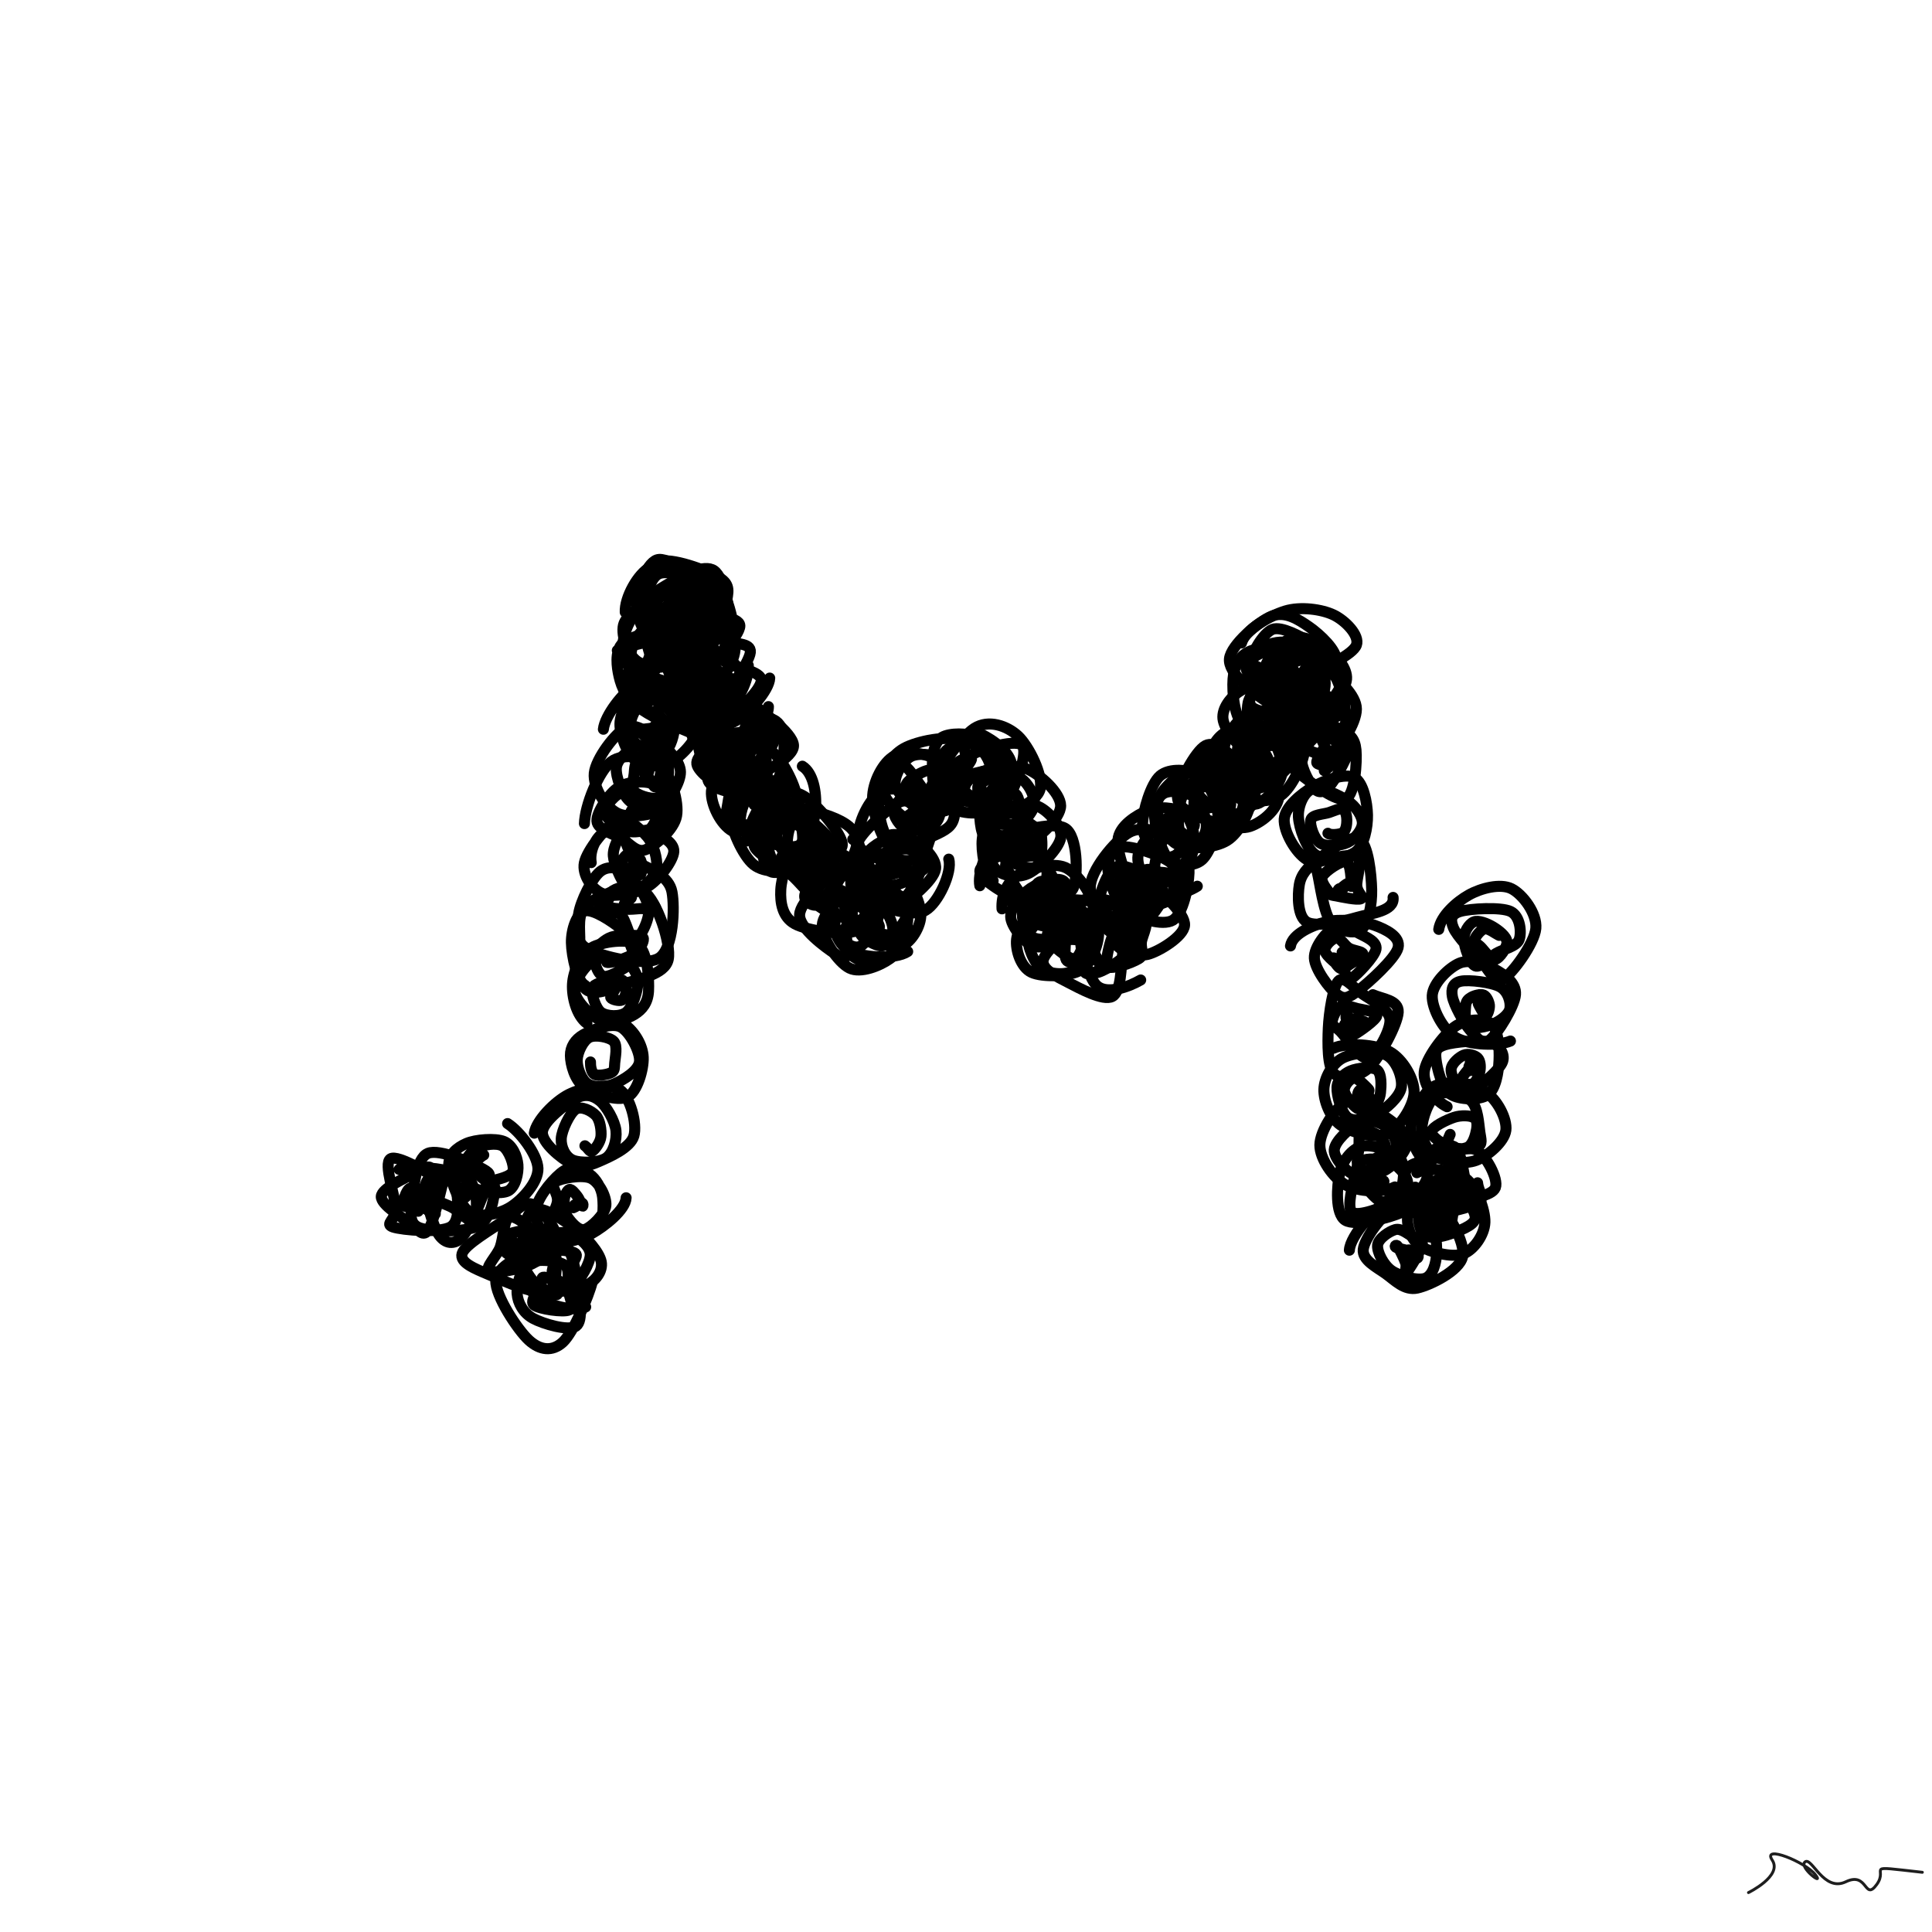 <svg xmlns="http://www.w3.org/2000/svg" viewBox="0 0 1000 1000" height="100%" width="100%"><rect x="0" y="0" width="1000" height="1000" fill="#808080" stroke="none"/><title>Scribbles #6</title><desc>art by Nolan</desc><svg xmlns="http://www.w3.org/2000/svg" viewBox="15000 15000 70000 70000" height="100%" width="100%" ><rect x="15000" y="15000" width="70000" height="70000" fill="white"></rect><g fill="none" stroke-width="400" stroke-linecap="round" ><path d="M29462 57370C29902 57264, 30797 57302, 31142 57414C31487 57526, 31501 57701, 31533 58040C31565 58380, 31715 59214, 31333 59450C30951 59687, 29573 59569, 29241 59458C28909 59346, 29356 59192, 29341 58781C29326 58369, 28881 57158, 29149 56986C29417 56815, 30637 57583, 30947 57751C31257 57919, 31085 57684, 31009 57993C30933 58301, 30683 59378, 30492 59600C30300 59823, 30140 59535, 29860 59327C29581 59118, 28797 58651, 28815 58351C28832 58052, 29664 57697, 29965 57528C30266 57359, 30560 57196, 30621 57337C30682 57478, 30304 58101, 30329 58374C30355 58648, 30793 58925, 30774 58979C30755 59034, 30404 58752, 30214 58702C30024 58651, 29694 58785, 29636 58676C29578 58567, 29705 58114, 29865 58047C30024 57979, 30517 58206, 30593 58270C30670 58333, 30359 58405, 30323 58430C30287 58454, 30406 58340, 30377 58418C30348 58496, 30137 58914, 30147 58900C30157 58885, 30365 58346, 30437 58330C30509 58314, 30658 58680, 30581 58805" stroke="hsl(356, 100%, 50%)" ></path><path d="M32933 58031C32898 58428, 32790 59172, 32333 59414C31876 59656, 30589 59638, 30191 59481C29792 59324, 29889 58920, 29941 58471C29992 58023, 30073 56976, 30499 56790C30925 56604, 32145 57156, 32497 57355C32849 57554, 32735 57572, 32609 57983C32483 58395, 32025 59529, 31742 59824C31458 60118, 31131 60064, 30910 59750C30689 59437, 30356 58347, 30415 57942C30474 57537, 31048 57438, 31265 57319C31483 57200, 31560 57069, 31721 57227C31882 57385, 32162 57936, 32229 58265C32296 58594, 32260 59120, 32124 59203C31988 59286, 31645 58905, 31414 58766C31183 58626, 30828 58567, 30736 58366C30644 58166, 30680 57687, 30865 57564C31049 57441, 31684 57518, 31843 57627C32003 57736, 31825 58092, 31823 58220C31820 58348, 31948 58353, 31827 58395" stroke="hsl(361, 100%, 50%)" ></path><path d="M33391 55709C33834 55991, 34473 56826, 34491 57331C34509 57835, 33915 58473, 33499 58734C33083 58996, 32370 59148, 31997 58899C31624 58651, 31276 57654, 31259 57243C31241 56831, 31558 56579, 31892 56432C32225 56284, 32948 56230, 33260 56358C33572 56486, 33739 56903, 33765 57201C33791 57500, 33681 58006, 33415 58147C33150 58287, 32444 58182, 32171 58045C31898 57908, 31762 57565, 31779 57324C31796 57084, 32035 56737, 32274 56604C32513 56471, 32995 56389, 33214 56526C33433 56663, 33644 57218, 33586 57426C33528 57634, 33038 57724, 32865 57776C32691 57828, 32659 57822, 32543 57739C32428 57656, 32175 57428, 32173 57280C32170 57131, 32406 56907, 32527 56848" stroke="hsl(366, 100%, 50%)" ></path><path d="M35099 59814C35108 60292, 35295 61536, 34897 61764C34499 61992, 33235 61403, 32709 61180C32183 60956, 31650 60748, 31742 60422C31833 60096, 32840 59522, 33260 59223C33681 58924, 33947 58521, 34265 58627C34582 58733, 35164 59498, 35165 59859C35166 60220, 34677 60594, 34271 60793C33865 60992, 32920 61153, 32729 61052C32538 60950, 33010 60505, 33124 60184C33238 59864, 33254 59259, 33414 59127C33574 58996, 33928 59270, 34086 59398C34244 59526, 34330 59671, 34365 59894C34399 60118, 34467 60656, 34293 60737C34120 60817, 33434 60495, 33323 60377C33212 60260, 33631 60134, 33627 60033C33623 59931, 33195 59843, 33297 59768C33398 59693, 34081 59522, 34237 59585C34393 59648, 34324 60009, 34231 60147C34137 60285, 33812 60383, 33675 60411C33537 60438, 33413 60373, 33405 60312C33396 60251, 33614 60143, 33623 60044" stroke="hsl(371, 100%, 50%)" ></path><path d="M36459 61443C36333 61969, 35775 63277, 35392 63630C35008 63982, 34565 63927, 34160 63556C33756 63185, 32939 61945, 32965 61401C32991 60858, 33898 60511, 34315 60295C34733 60079, 35202 59890, 35471 60104C35740 60317, 35862 61084, 35929 61574C35996 62065, 36143 62847, 35874 63045C35605 63244, 34670 62963, 34314 62768C33958 62573, 33761 62210, 33736 61876C33711 61542, 33880 60939, 34165 60764C34449 60589, 35209 60674, 35443 60827C35678 60979, 35542 61407, 35573 61680C35603 61952, 35831 62360, 35627 62461C35423 62561, 34520 62429, 34347 62283C34173 62136, 34531 61748, 34587 61580C34643 61412, 34599 61297, 34681 61276C34762 61255, 34987 61354, 35075 61453C35162 61553, 35222 61805, 35205 61874C35188 61943, 35081 61907, 34973 61866C34865 61824, 34613 61638, 34559 61626" stroke="hsl(376, 100%, 50%)" ></path><path d="M36220 62353C35807 62554, 34807 62284, 34425 61957C34042 61630, 33941 60913, 33925 60391C33910 59869, 34012 58973, 34331 58827C34650 58682, 35430 59204, 35839 59519C36248 59834, 36720 60373, 36784 60717C36848 61060, 36580 61415, 36224 61578C35868 61742, 35038 61899, 34646 61699C34254 61498, 33807 60708, 33875 60377C33943 60045, 34727 59809, 35053 59710C35380 59611, 35610 59658, 35833 59784C36055 59910, 36391 60175, 36387 60465C36383 60755, 36030 61396, 35807 61526C35583 61656, 35166 61384, 35047 61243C34928 61102, 35093 60833, 35091 60679C35089 60526, 34956 60383, 35035 60323C35114 60264, 35423 60299, 35565 60325C35706 60350, 35874 60385, 35883 60476C35892 60567, 35723 60836, 35619 60870" stroke="hsl(381, 100%, 50%)" ></path><path d="M37685 58398C37670 58829, 36905 59434, 36441 59692C35977 59951, 35232 60112, 34899 59951C34566 59789, 34355 59146, 34444 58724C34533 58302, 35115 57618, 35434 57420C35753 57223, 36123 57380, 36356 57541C36589 57701, 36800 58045, 36835 58384C36869 58723, 36879 59362, 36563 59573C36248 59783, 35170 59821, 34943 59646C34715 59471, 35168 58826, 35197 58522C35226 58219, 34915 57963, 35117 57824C35318 57686, 36101 57548, 36407 57692C36713 57835, 36986 58378, 36951 58686C36915 58995, 36424 59472, 36195 59543C35965 59614, 35700 59288, 35575 59111C35449 58935, 35434 58652, 35443 58483C35452 58314, 35550 58122, 35629 58097C35707 58073, 35836 58239, 35914 58339C35993 58438, 36074 58653, 36102 58695C36130 58737, 36137 58580, 36083 58590C36029 58601, 35821 58748, 35777 58759C35734 58769, 35819 58664, 35824 58653C35829 58642, 35784 58705, 35805 58695" stroke="hsl(386, 100%, 50%)" ></path><path d="M34359 56056C34426 55606, 35090 54918, 35604 54655C36118 54392, 37050 54228, 37444 54478C37838 54728, 38091 55722, 37966 56157C37841 56592, 37077 56921, 36695 57087C36313 57252, 36014 57329, 35673 57150C35333 56970, 34622 56402, 34653 56011C34683 55619, 35511 54988, 35857 54800C36203 54612, 36483 54688, 36727 54882C36970 55075, 37278 55616, 37317 55961C37356 56307, 37221 56778, 36961 56956C36700 57135, 36026 57150, 35755 57033C35484 56917, 35318 56562, 35335 56255C35351 55949, 35644 55334, 35853 55194C36062 55054, 36435 55251, 36589 55415C36742 55578, 36796 55960, 36774 56175C36753 56390, 36559 56648, 36462 56705C36365 56761, 36322 56604, 36193 56514" stroke="hsl(391, 100%, 50%)" ></path><path d="M36104 51798C36506 51559, 37259 51866, 37626 52118C37993 52370, 38287 52870, 38305 53307C38323 53745, 38090 54563, 37733 54743C37376 54922, 36507 54633, 36163 54383C35818 54134, 35671 53562, 35667 53246C35663 52930, 35835 52662, 36137 52488C36438 52315, 37138 52043, 37477 52205C37816 52367, 38206 53117, 38171 53460C38135 53804, 37577 54132, 37265 54267C36952 54401, 36520 54411, 36295 54268C36069 54124, 35904 53687, 35913 53407C35922 53127, 36128 52701, 36349 52588C36569 52475, 37081 52574, 37234 52729C37388 52884, 37285 53330, 37272 53518C37258 53707, 37274 53792, 37153 53860C37032 53929, 36674 53993, 36547 53929C36421 53865, 36389 53619, 36394 53477" stroke="hsl(396, 100%, 50%)" ></path><path d="M36265 52079C35883 51794, 35717 51112, 35743 50656C35770 50200, 36025 49579, 36423 49344C36820 49109, 37781 48984, 38127 49246C38473 49507, 38520 50495, 38497 50913C38473 51331, 38273 51580, 37987 51756C37701 51932, 37141 52110, 36781 51971C36420 51833, 35871 51285, 35825 50923C35779 50561, 36197 49975, 36505 49798C36813 49622, 37406 49729, 37673 49863C37940 49997, 38105 50301, 38109 50603C38112 50905, 37916 51494, 37694 51674C37473 51854, 36987 51827, 36782 51683C36577 51540, 36417 51004, 36463 50813C36509 50622, 36876 50585, 37057 50535C37239 50486, 37449 50456, 37554 50516C37659 50575, 37689 50771, 37685 50891C37682 51011, 37624 51195, 37531 51237C37439 51280, 37172 51218, 37132 51149C37091 51079, 37285 50889, 37289 50822C37292 50755, 37157 50771, 37154 50745C37151 50719, 37227 50633, 37270 50665" stroke="hsl(401, 100%, 50%)" ></path><path d="M36203 50705C35767 50441, 35995 49637, 36007 49148C36020 48659, 35892 48081, 36277 47770C36662 47460, 37828 46956, 38317 47288C38806 47620, 39329 49201, 39211 49762C39092 50323, 38101 50470, 37605 50652C37109 50833, 36552 51102, 36235 50853C35918 50604, 35711 49633, 35703 49159C35695 48684, 35894 48095, 36189 48007C36484 47919, 37187 48396, 37474 48631C37762 48867, 37825 49224, 37912 49420C37998 49617, 38164 49649, 37993 49809C37822 49968, 37131 50416, 36887 50377C36644 50339, 36504 49810, 36534 49579C36564 49347, 36836 49103, 37065 48988C37295 48873, 37704 48883, 37911 48888C38119 48893, 38302 48907, 38312 49019C38321 49130, 38190 49416, 37969 49558C37747 49699, 37129 49916, 36984 49867" stroke="hsl(406, 100%, 50%)" ></path><path d="M38257 46327C38617 46522, 39241 46753, 39347 47316C39453 47879, 39401 49360, 38891 49704C38380 50048, 36772 49647, 36285 49381C35797 49115, 35890 48575, 35965 48110C36039 47645, 36441 46833, 36733 46589C37025 46346, 37423 46426, 37719 46650C38014 46873, 38459 47525, 38504 47930C38550 48335, 38164 49046, 37992 49079C37820 49112, 37694 48297, 37473 48128C37252 47960, 36711 48211, 36667 48067C36624 47924, 36984 47414, 37214 47269C37444 47124, 37791 47096, 38045 47198C38300 47299, 38717 47756, 38741 47877C38766 47998, 38374 47911, 38192 47921C38010 47932, 37845 47958, 37649 47941C37452 47924, 37075 47923, 37014 47817C36952 47711, 37137 47359, 37280 47304C37423 47249, 37816 47413, 37873 47487C37930 47561, 37645 47668, 37622 47748" stroke="hsl(411, 100%, 50%)" ></path><path d="M36421 46254C36352 45874, 36561 45330, 36915 45146C37269 44961, 38128 45029, 38545 45147C38961 45264, 39429 45519, 39413 45851C39397 46183, 38878 46883, 38449 47137C38019 47392, 37214 47524, 36834 47378C36455 47233, 36085 46701, 36172 46262C36258 45824, 36974 44904, 37353 44746C37732 44588, 38207 45035, 38447 45314C38687 45593, 38823 46118, 38794 46421C38765 46723, 38462 47019, 38275 47129C38088 47239, 37847 47265, 37671 47079C37496 46893, 37245 46315, 37222 46011C37198 45706, 37433 45287, 37529 45251C37624 45215, 37680 45642, 37794 45793C37907 45945, 38142 46011, 38210 46160C38278 46309, 38271 46629, 38203 46689C38135 46748, 37917 46584, 37802 46517C37688 46450, 37523 46379, 37517 46286C37510 46194, 37666 45939, 37763 45963C37861 45987, 38064 46412, 38101 46430C38138 46449, 37971 46077, 37984 46074C37997 46072, 38231 46400, 38179 46417" stroke="hsl(416, 100%, 50%)" ></path><path d="M36175 44840C36191 44207, 36684 42946, 37143 42600C37602 42253, 38533 42433, 38929 42760C39324 43087, 39602 44056, 39514 44560C39427 45064, 38732 45644, 38402 45782C38072 45921, 37829 45564, 37533 45391C37237 45219, 36646 45060, 36627 44747C36609 44435, 37069 43733, 37424 43516C37779 43299, 38459 43271, 38755 43445C39052 43618, 39185 44307, 39201 44557C39217 44808, 39092 44854, 38852 44948C38611 45041, 38080 45201, 37759 45117C37437 45034, 36952 44686, 36924 44447C36896 44209, 37322 43741, 37590 43688C37858 43635, 38326 43999, 38533 44130C38740 44262, 38847 44314, 38832 44478C38818 44642, 38628 45047, 38447 45114C38265 45180, 37871 44925, 37743 44877C37616 44829, 37636 44936, 37681 44825C37726 44713, 37884 44269, 38014 44209C38143 44149, 38436 44433, 38459 44464C38483 44495, 38208 44325, 38154 44394" stroke="hsl(421, 100%, 50%)" ></path><path d="M39209 44234C38762 44513, 37841 44678, 37394 44475C36948 44271, 36479 43533, 36532 43012C36585 42492, 37309 41526, 37713 41349C38117 41172, 38634 41680, 38957 41951C39281 42221, 39649 42606, 39654 42971C39659 43335, 39289 43961, 38985 44139C38682 44317, 38107 44260, 37831 44039C37556 43817, 37297 43142, 37332 42811C37366 42479, 37802 42159, 38039 42051C38276 41942, 38557 42025, 38754 42160C38951 42295, 39193 42575, 39220 42860C39247 43145, 39114 43732, 38913 43872C38712 44012, 38168 43839, 38012 43700C37856 43561, 37958 43225, 37977 43036C37995 42848, 37993 42634, 38123 42567C38254 42500, 38624 42574, 38761 42634C38898 42694, 38947 42778, 38944 42924C38940 43071, 38833 43511, 38739 43513C38646 43515, 38447 43014, 38384 42937C38321 42860, 38353 43032, 38362 43051C38372 43071, 38419 43073, 38443 43053C38468 43034, 38519 42955, 38508 42933C38496 42912, 38403 42957, 38374 42926" stroke="hsl(426, 100%, 50%)" ></path><path d="M36862 41422C36915 40930, 37572 40080, 37993 39845C38414 39611, 39006 39758, 39387 40014C39769 40270, 40304 40943, 40284 41380C40264 41817, 39644 42442, 39265 42635C38887 42827, 38312 42771, 38011 42535C37711 42299, 37452 41624, 37462 41220C37471 40817, 37782 40280, 38069 40114C38356 39948, 38954 40031, 39184 40224C39414 40416, 39465 40935, 39450 41269C39435 41604, 39302 42100, 39093 42231C38883 42363, 38407 42190, 38192 42059C37978 41928, 37813 41684, 37807 41446C37800 41208, 37964 40683, 38153 40630C38342 40577, 38788 41013, 38941 41130C39095 41247, 39077 41216, 39074 41334C39070 41452, 39029 41776, 38919 41836C38809 41896, 38535 41755, 38414 41693C38293 41630, 38158 41514, 38192 41461C38227 41408, 38524 41411, 38623 41376C38723 41342, 38774 41263, 38788 41256C38801 41250, 38708 41295, 38704 41336C38700 41376, 38779 41463, 38761 41501C38743 41538, 38546 41579, 38597 41560C38648 41541, 39037 41359, 39066 41386" stroke="hsl(431, 100%, 50%)" ></path><path d="M37367 38567C37799 38382, 39343 37986, 39864 38248C40385 38509, 40482 39611, 40495 40135C40508 40660, 40350 41324, 39941 41394C39532 41465, 38465 40897, 38042 40559C37618 40221, 37470 39749, 37399 39366C37327 38984, 37309 38477, 37614 38263C37919 38049, 38745 37764, 39230 38083C39715 38403, 40524 39770, 40523 40178C40522 40587, 39570 40440, 39222 40536C38875 40631, 38710 40919, 38437 40752C38164 40585, 37544 39774, 37583 39536C37622 39298, 38434 39433, 38671 39324C38908 39214, 38882 38766, 39004 38881C39125 38996, 39418 39814, 39399 40016C39381 40218, 39065 40011, 38894 40092C38723 40174, 38496 40508, 38372 40507C38249 40507, 38096 40332, 38153 40089" stroke="hsl(436, 100%, 50%)" ></path><path d="M39775 40383C39347 40600, 38789 40510, 38421 40183C38054 39856, 37595 38958, 37572 38422C37548 37887, 37983 37121, 38279 36970C38574 36818, 39030 37245, 39344 37512C39657 37779, 40092 38191, 40160 38571C40228 38952, 40021 39618, 39753 39793C39485 39968, 38867 39804, 38552 39621C38238 39439, 37873 39021, 37867 38698C37860 38375, 38216 37773, 38513 37682C38811 37590, 39414 38015, 39651 38149C39888 38283, 39946 38232, 39934 38486C39922 38740, 39823 39514, 39579 39671C39336 39828, 38653 39563, 38474 39428C38294 39293, 38443 39046, 38502 38863C38562 38680, 38684 38441, 38833 38332C38983 38223, 39284 38161, 39398 38212C39511 38263, 39502 38481, 39514 38638C39526 38794, 39548 39110, 39471 39149C39395 39189, 39106 38969, 39057 38875C39008 38782, 39181 38590, 39176 38588C39171 38587, 39017 38877, 39028 38869C39039 38860, 39261 38549, 39241 38538C39220 38527, 38974 38820, 38908 38803" stroke="hsl(441, 100%, 50%)" ></path><path d="M41102 37497C41078 37914, 40647 38649, 40159 38902C39671 39154, 38602 39221, 38174 39011C37746 38802, 37497 38031, 37590 37646C37683 37261, 38326 36888, 38733 36702C39140 36517, 39722 36352, 40032 36531C40343 36709, 40628 37417, 40597 37772C40565 38128, 40146 38436, 39843 38662C39541 38888, 39028 39312, 38781 39129C38535 38945, 38317 37909, 38364 37560C38410 37212, 38861 37164, 39059 37037C39258 36909, 39375 36643, 39554 36793C39733 36944, 40098 37633, 40132 37937C40167 38242, 39923 38597, 39763 38619C39604 38640, 39331 38217, 39178 38066C39025 37915, 38832 37816, 38844 37712C38856 37608, 39144 37462, 39251 37444C39358 37426, 39394 37567, 39487 37603C39579 37640, 39836 37592, 39806 37663C39776 37734, 39372 38024, 39308 38030C39244 38036, 39466 37724, 39421 37699C39375 37673, 39079 37880, 39038 37878C38997 37876, 39088 37731, 39174 37686C39259 37642, 39597 37625, 39550 37610C39502 37595, 38953 37619, 38890 37596" stroke="hsl(446, 100%, 50%)" ></path><path d="M37654 37181C37626 36667, 38102 35785, 38570 35543C39038 35300, 39997 35463, 40463 35725C40928 35987, 41377 36643, 41362 37112C41348 37581, 40808 38342, 40377 38540C39945 38739, 39118 38517, 38773 38304C38429 38090, 38299 37675, 38311 37259C38323 36842, 38514 35987, 38844 35804C39173 35620, 40049 35938, 40289 36159C40529 36380, 40347 36801, 40284 37128C40221 37456, 40103 37965, 39912 38122C39722 38280, 39336 38232, 39143 38074C38951 37917, 38769 37456, 38758 37175C38746 36894, 38878 36463, 39074 36388C39270 36313, 39749 36574, 39931 36727C40113 36879, 40158 37137, 40167 37305C40176 37474, 40141 37653, 39986 37738C39831 37824, 39394 37913, 39238 37818C39082 37723, 39021 37277, 39051 37168C39080 37058, 39325 37179, 39418 37160C39510 37141, 39527 37057, 39604 37055C39681 37054, 39869 37107, 39880 37152C39891 37197, 39733 37290, 39670 37325" stroke="hsl(451, 100%, 50%)" ></path><path d="M40693 38521C40300 38768, 39432 38604, 38992 38349C38553 38094, 38088 37504, 38057 36993C38025 36482, 38398 35419, 38803 35284C39209 35149, 40138 35935, 40491 36184C40845 36434, 40911 36466, 40924 36781C40937 37096, 40896 37900, 40569 38076C40243 38251, 39318 37994, 38964 37832C38609 37671, 38408 37342, 38442 37108C38477 36874, 38874 36613, 39173 36430C39473 36247, 40008 35968, 40238 36010C40468 36052, 40533 36386, 40554 36682C40575 36979, 40571 37579, 40361 37790C40152 38002, 39463 38101, 39297 37949C39131 37798, 39337 37086, 39366 36883C39394 36680, 39332 36811, 39468 36730C39604 36650, 40076 36338, 40181 36399C40285 36461, 40139 36927, 40098 37098C40057 37269, 39957 37457, 39934 37426C39911 37396, 40007 37019, 39960 36917C39912 36815, 39680 36811, 39650 36817C39620 36822, 39748 36942, 39782 36951C39815 36961, 39877 36891, 39851 36874C39826 36856, 39662 36852, 39628 36847" stroke="hsl(456, 100%, 50%)" ></path><path d="M38437 37190C38389 36691, 38394 35577, 38833 35367C39272 35158, 40659 35683, 41071 35935C41483 36186, 41382 36474, 41304 36878C41225 37282, 40968 38186, 40599 38359C40231 38532, 39440 38108, 39094 37916C38748 37723, 38496 37494, 38522 37205C38549 36915, 38871 36438, 39253 36181C39636 35923, 40563 35553, 40818 35661C41073 35769, 40847 36475, 40784 36829C40721 37184, 40659 37568, 40441 37787C40223 38007, 39659 38264, 39477 38146C39294 38028, 39367 37341, 39346 37080C39324 36819, 39187 36647, 39348 36581C39509 36515, 40172 36564, 40311 36683C40449 36802, 40219 37203, 40178 37295C40137 37387, 40103 37259, 40064 37237C40024 37214, 40029 37214, 39940 37160C39851 37106, 39535 36980, 39530 36913" stroke="hsl(461, 100%, 50%)" ></path><path d="M39601 39325C39163 39086, 38187 37858, 38134 37324C38080 36789, 38823 36395, 39279 36120C39736 35846, 40512 35422, 40874 35677C41236 35932, 41459 37103, 41452 37651C41446 38199, 41126 38833, 40833 38965C40541 39097, 40059 38735, 39698 38445C39336 38155, 38685 37617, 38664 37225C38643 36833, 39248 36123, 39571 36091C39895 36059, 40306 36794, 40607 37033C40908 37272, 41397 37267, 41376 37526C41354 37785, 40726 38464, 40478 38586C40230 38707, 40119 38395, 39891 38255C39662 38114, 39124 37980, 39108 37741C39092 37501, 39533 36983, 39794 36816C40054 36650, 40509 36650, 40670 36740C40831 36831, 40790 37180, 40760 37359C40730 37538, 40608 37734, 40492 37813C40375 37893, 40170 37923, 40061 37836" stroke="hsl(466, 100%, 50%)" ></path><path d="M39709 36802C40191 36592, 40783 36068, 41104 36359C41424 36650, 41689 37969, 41632 38546C41576 39123, 41023 39800, 40763 39820C40504 39840, 40431 39017, 40078 38667C39725 38317, 38682 38005, 38644 37720C38606 37436, 39544 37043, 39851 36960C40158 36876, 40161 37100, 40487 37219C40813 37337, 41794 37328, 41806 37671C41818 38015, 40814 39101, 40558 39281C40302 39461, 40516 38924, 40271 38750C40025 38576, 39195 38502, 39088 38236C38980 37970, 39305 37312, 39624 37152C39942 36992, 40814 37175, 41000 37276C41186 37376, 40770 37580, 40740 37755C40710 37929, 40880 38240, 40822 38322C40763 38404, 40575 38334, 40391 38245C40207 38155, 39761 37858, 39718 37785" stroke="hsl(471, 100%, 50%)" ></path><path d="M42112 39108C42139 39656, 41736 40434, 41393 40595C41051 40757, 40469 40394, 40058 40075C39646 39756, 38920 39089, 38924 38682C38928 38276, 39699 37716, 40081 37635C40463 37554, 40866 38028, 41217 38194C41568 38360, 42224 38259, 42186 38633C42148 39007, 41302 40226, 40988 40439C40674 40652, 40579 40140, 40301 39908C40022 39676, 39350 39364, 39318 39048C39285 38732, 39777 38199, 40104 38014C40431 37829, 41044 37804, 41280 37937C41516 38071, 41550 38551, 41520 38816C41490 39082, 41251 39480, 41102 39530C40952 39581, 40789 39251, 40621 39120C40454 38989, 40091 38808, 40098 38747C40106 38686, 40522 38766, 40666 38755C40810 38745, 40940 38650, 40964 38683C40988 38716, 40808 38850, 40812 38954C40817 39057, 41005 39311, 40992 39301C40979 39292, 40809 38917, 40734 38895" stroke="hsl(476, 100%, 50%)" ></path><path d="M42888 39568C42876 40000, 42125 40848, 41654 41120C41183 41391, 40504 41352, 40061 41198C39618 41045, 38938 40682, 38997 40198C39056 39715, 40037 38502, 40416 38299C40794 38096, 40907 38752, 41268 38979C41629 39206, 42601 39301, 42581 39661C42560 40021, 41605 40943, 41148 41139C40690 41334, 39998 41091, 39834 40834C39669 40577, 40065 39915, 40160 39595C40254 39276, 40205 39040, 40400 38916C40595 38791, 41073 38727, 41332 38850C41590 38973, 41977 39393, 41951 39652C41926 39911, 41371 40263, 41178 40405C40986 40546, 40927 40583, 40796 40500C40665 40417, 40470 40106, 40394 39908C40318 39710, 40163 39368, 40342 39313C40522 39257, 41260 39511, 41472 39574" stroke="hsl(481, 100%, 50%)" ></path><path d="M42841 40602C42848 41182, 41826 42142, 41427 42333C41028 42524, 40876 42009, 40446 41746C40016 41483, 38779 41165, 38848 40754C38917 40344, 40481 39402, 40861 39284C41240 39167, 40969 39850, 41128 40050C41287 40250, 41653 40251, 41814 40484C41974 40717, 42329 41287, 42090 41447C41851 41608, 40676 41648, 40380 41447C40084 41246, 40236 40536, 40312 40242C40387 39948, 40682 39766, 40831 39685C40981 39605, 41017 39565, 41208 39758C41399 39951, 41873 40528, 41976 40843C42079 41158, 42025 41619, 41824 41650C41623 41681, 40951 41177, 40772 41028C40594 40879, 40740 40874, 40752 40756C40764 40637, 40785 40347, 40844 40317C40903 40287, 40940 40538, 41104 40576C41267 40614, 41844 40523, 41826 40543C41809 40563, 41156 40651, 41000 40697C40843 40743, 40910 40835, 40886 40820C40861 40805, 40768 40551, 40851 40606C40935 40660, 41362 41118, 41387 41146C41412 41174, 41080 40900, 41002 40773" stroke="hsl(486, 100%, 50%)" ></path><path d="M40676 40185C41071 39953, 41717 40243, 42128 40465C42539 40688, 43161 41069, 43141 41520C43120 41971, 42424 42957, 42008 43171C41592 43386, 40933 43068, 40644 42807C40354 42546, 40275 42009, 40270 41605C40264 41200, 40315 40560, 40610 40378C40905 40196, 41683 40316, 42042 40513C42400 40710, 42795 41236, 42761 41561C42727 41887, 42131 42288, 41838 42464C41546 42640, 41220 42735, 41006 42619C40792 42503, 40563 42052, 40554 41767C40545 41483, 40714 41044, 40952 40912C41190 40780, 41828 40834, 41982 40973C42135 41112, 41932 41550, 41874 41746C41816 41943, 41728 42095, 41634 42152C41539 42209, 41415 42163, 41306 42086C41197 42010, 41003 41796, 40980 41693C40956 41591, 41082 41483, 41166 41470" stroke="hsl(491, 100%, 50%)" ></path><path d="M40121 41918C40117 41454, 39779 41358, 40088 41125C40397 40892, 41363 40374, 41974 40520C42584 40666, 43722 41554, 43750 42003C43777 42452, 42603 43040, 42140 43215C41677 43389, 41271 43242, 40972 43049C40672 42857, 40417 42414, 40341 42059C40266 41705, 40211 41067, 40518 40920C40826 40773, 41842 40926, 42186 41175C42530 41424, 42651 42141, 42584 42415C42517 42689, 41961 42691, 41782 42819C41604 42946, 41700 43259, 41512 43180C41324 43101, 40762 42570, 40654 42344C40546 42118, 40625 41945, 40864 41824C41102 41703, 41887 41541, 42086 41618C42286 41696, 42133 42072, 42060 42291C41986 42511, 41820 42863, 41646 42934C41471 43006, 41078 42752, 41011 42720C40945 42688, 41188 42828, 41247 42740C41305 42653, 41273 42350, 41362 42194C41450 42038, 41655 41811, 41775 41805C41896 41799, 42086 42099, 42083 42160C42080 42221, 41835 42063, 41758 42171C41682 42279, 41563 42775, 41625 42810C41687 42845, 42077 42417, 42130 42380" stroke="hsl(496, 100%, 50%)" ></path><path d="M40454 41156C41039 40797, 42544 40847, 43030 41080C43516 41313, 43416 42089, 43370 42552C43324 43015, 43085 43676, 42752 43859C42418 44041, 41789 43844, 41371 43648C40954 43452, 40291 42974, 40248 42682C40206 42390, 40738 42024, 41116 41898C41494 41772, 42240 41810, 42514 41925C42788 42041, 42741 42288, 42762 42589C42784 42890, 42880 43549, 42642 43730C42404 43910, 41667 43769, 41334 43673C41001 43577, 40605 43448, 40644 43153C40682 42859, 41317 42090, 41566 41908C41816 41726, 42055 41886, 42140 42062C42224 42238, 42134 42777, 42076 42964C42017 43151, 41833 43057, 41791 43183C41750 43310, 41927 43767, 41827 43723C41727 43679, 41220 43188, 41192 42917C41163 42646, 41502 42129, 41655 42095C41809 42060, 42074 42635, 42113 42710C42152 42785, 41915 42468, 41888 42547" stroke="hsl(501, 100%, 50%)" ></path><path d="M41545 45118C41115 44892, 40743 44135, 40777 43666C40810 43197, 41372 42535, 41746 42303C42121 42072, 42666 41991, 43023 42277C43381 42562, 43872 43552, 43891 44017C43910 44483, 43540 44908, 43139 45071C42738 45234, 41783 45152, 41487 44995C41192 44838, 41305 44530, 41367 44130C41429 43731, 41617 42736, 41859 42598C42101 42460, 42563 43076, 42819 43304C43074 43532, 43392 43735, 43391 43968C43391 44200, 43080 44558, 42815 44701C42549 44843, 42017 44969, 41801 44824C41584 44679, 41424 43997, 41516 43830C41608 43664, 42177 43854, 42352 43824C42527 43794, 42462 43653, 42567 43651C42671 43648, 42943 43727, 42980 43808C43017 43889, 42891 44076, 42788 44137C42685 44197, 42440 44185, 42363 44174C42287 44162, 42310 44108, 42330 44067C42350 44025, 42448 43956, 42485 43923" stroke="hsl(506, 100%, 50%)" ></path><path d="M44071 42761C44462 43003, 44591 43702, 44548 44293C44506 44884, 44188 45967, 43816 46307C43444 46647, 42706 46635, 42314 46334C41922 46033, 41449 44981, 41462 44500C41475 44019, 42030 43625, 42392 43449C42754 43272, 43350 43198, 43634 43442C43918 43687, 44055 44544, 44094 44914C44132 45284, 44150 45583, 43866 45661C43582 45739, 42730 45537, 42390 45381C42049 45225, 41842 45008, 41826 44725C41809 44442, 42008 43799, 42291 43681C42575 43564, 43310 43847, 43527 44021C43744 44196, 43628 44555, 43592 44728C43555 44901, 43435 45006, 43305 45058C43176 45110, 42966 45107, 42813 45040C42660 44974, 42398 44752, 42388 44658C42379 44564, 42593 44517, 42755 44478C42917 44438, 43265 44419, 43360 44421C43455 44423, 43364 44448, 43325 44489C43286 44530, 43210 44595, 43126 44669C43043 44743, 42897 44877, 42825 44932C42754 44988, 42686 45093, 42699 45000" stroke="hsl(511, 100%, 50%)" ></path><path d="M42041 45473C42085 45030, 42440 44199, 42789 43929C43138 43658, 43683 43576, 44137 43853C44592 44129, 45496 45192, 45517 45586C45537 45981, 44692 46054, 44259 46219C43826 46385, 43197 46720, 42919 46579C42641 46438, 42617 45789, 42591 45374C42566 44959, 42538 44248, 42765 44088C42991 43927, 43667 44211, 43951 44411C44234 44611, 44433 44954, 44466 45286C44500 45619, 44385 46248, 44152 46406C43919 46563, 43287 46423, 43067 46233C42846 46042, 42793 45558, 42830 45264C42867 44970, 43099 44536, 43288 44467C43477 44398, 43831 44674, 43963 44850C44095 45026, 44085 45348, 44080 45523C44075 45697, 44048 45845, 43935 45899C43822 45953, 43531 45944, 43400 45847C43270 45751, 43143 45381, 43151 45321" stroke="hsl(516, 100%, 50%)" ></path><path d="M43062 44303C43509 44070, 44796 44441, 45292 44665C45787 44888, 46117 45173, 46034 45644C45951 46115, 45197 47319, 44794 47489C44391 47659, 44025 46963, 43616 46663C43207 46364, 42463 45954, 42340 45691C42216 45428, 42559 45258, 42876 45088C43192 44919, 43783 44466, 44241 44674C44700 44883, 45652 45995, 45627 46340C45602 46685, 44403 46735, 44092 46747C43780 46758, 43852 46563, 43755 46407C43659 46251, 43516 46067, 43513 45810C43510 45553, 43540 44918, 43738 44868C43937 44817, 44535 45313, 44705 45507C44875 45701, 44790 45893, 44760 46030C44730 46166, 44664 46291, 44525 46325C44386 46358, 44126 46277, 43926 46231C43726 46185, 43363 46113, 43325 46048C43287 45984, 43544 45910, 43699 45843C43853 45776, 44177 45591, 44252 45647C44327 45704, 44138 46126, 44146 46182" stroke="hsl(521, 100%, 50%)" ></path><path d="M45898 45411C46298 45663, 46635 46778, 46657 47329C46679 47881, 46506 48531, 46030 48723C45554 48914, 44260 48723, 43803 48476C43346 48229, 43264 47701, 43289 47240C43314 46780, 43555 45912, 43955 45714C44355 45516, 45349 45807, 45690 46054C46032 46300, 46017 46833, 46005 47193C45993 47554, 45857 48121, 45619 48216C45381 48312, 44821 47956, 44576 47766C44332 47575, 44170 47279, 44152 47073C44134 46868, 44248 46633, 44469 46533C44689 46434, 45237 46365, 45474 46476C45710 46588, 45920 47012, 45889 47204C45858 47397, 45523 47532, 45290 47630C45057 47729, 44677 47830, 44489 47794C44301 47758, 44116 47608, 44162 47415C44208 47223, 44591 46728, 44766 46640C44940 46552, 45151 46808, 45210 46888C45269 46969, 45120 47059, 45117 47123C45115 47187, 45265 47218, 45196 47270" stroke="hsl(526, 100%, 50%)" ></path><path d="M44946 46242C45312 45928, 45717 46038, 46019 46396C46321 46754, 46763 47882, 46755 48391C46747 48900, 46220 49255, 45971 49449C45721 49643, 45590 49774, 45256 49556C44923 49339, 43950 48634, 43971 48144C43992 47654, 44948 46807, 45385 46615C45822 46424, 46329 46805, 46592 46998C46856 47191, 47028 47400, 46968 47774C46908 48148, 46489 49041, 46235 49243C45980 49445, 45653 49167, 45440 48986C45226 48805, 44994 48439, 44955 48155C44916 47871, 45081 47400, 45206 47282C45331 47164, 45584 47265, 45705 47446C45825 47627, 45882 48216, 45928 48366C45974 48516, 46082 48273, 45981 48344C45881 48415, 45442 48837, 45326 48792C45210 48747, 45252 48270, 45283 48074" stroke="hsl(531, 100%, 50%)" ></path><path d="M47876 48564C47884 49011, 47591 49484, 47241 49736C46891 49988, 46185 50279, 45777 50076C45369 49873, 44762 48996, 44792 48517C44821 48038, 45543 47424, 45955 47202C46367 46980, 46941 46993, 47263 47184C47585 47375, 47915 47926, 47888 48347C47862 48769, 47435 49494, 47105 49712C46775 49930, 46148 49853, 45910 49656C45672 49458, 45639 48845, 45675 48528C45711 48212, 45918 47874, 46126 47755C46335 47637, 46722 47672, 46925 47819C47129 47966, 47336 48398, 47349 48639C47361 48880, 47177 49207, 47002 49263C46827 49320, 46446 49098, 46296 48978C46147 48859, 46090 48681, 46104 48547C46118 48413, 46285 48225, 46382 48174C46479 48124, 46606 48172, 46686 48242C46766 48312, 46875 48541, 46863 48593" stroke="hsl(536, 100%, 50%)" ></path><path d="M47887 49476C47429 49780, 46163 49706, 45702 49403C45240 49099, 45045 48209, 45115 47655C45186 47100, 45709 46260, 46123 46078C46537 45896, 47225 46222, 47598 46562C47972 46901, 48353 47662, 48365 48113C48377 48564, 48008 49152, 47670 49269C47332 49386, 46691 49094, 46335 48817C45980 48541, 45536 47890, 45536 47612C45536 47333, 46057 47200, 46335 47146C46614 47092, 46937 47176, 47209 47286C47480 47397, 47937 47552, 47962 47811C47987 48069, 47606 48714, 47356 48838C47107 48962, 46608 48735, 46464 48553C46320 48371, 46487 47940, 46492 47748C46498 47555, 46399 47454, 46496 47396C46593 47338, 46893 47334, 47073 47400C47254 47466, 47553 47614, 47579 47793" stroke="hsl(541, 100%, 50%)" ></path><path d="M49375 46128C49512 46601, 48994 47717, 48533 47983C48072 48248, 47060 47886, 46608 47720C46157 47554, 45822 47325, 45825 46987C45829 46649, 46285 45965, 46630 45691C46975 45416, 47518 45207, 47895 45339C48273 45472, 48963 46060, 48896 46485C48830 46910, 47933 47647, 47495 47888C47057 48129, 46439 48188, 46269 47929C46098 47670, 46439 46639, 46472 46334C46505 46030, 46224 46197, 46466 46103C46708 46008, 47610 45698, 47924 45768C48238 45838, 48405 46204, 48352 46521C48299 46838, 47851 47568, 47606 47668C47361 47769, 47011 47310, 46883 47126C46756 46943, 46813 46706, 46839 46567C46865 46427, 46928 46297, 47041 46292C47153 46288, 47375 46504, 47515 46539C47656 46575, 47990 46466, 47885 46505C47781 46544, 47050 46779, 46890 46775C46730 46770, 46858 46522, 46924 46477C46990 46433, 47290 46487, 47285 46507C47280 46526, 46881 46515, 46892 46595" stroke="hsl(546, 100%, 50%)" ></path><path d="M48718 46308C48292 46619, 47623 47198, 47185 47048C46747 46897, 46128 45969, 46090 45405C46052 44842, 46503 43897, 46955 43668C47408 43440, 48523 43725, 48806 44035C49090 44344, 48793 45081, 48655 45524C48517 45967, 48224 46589, 47979 46691C47733 46792, 47499 46324, 47182 46135C46865 45946, 46018 45898, 46076 45557C46135 45217, 47178 44291, 47534 44093C47890 43895, 48040 44130, 48212 44367C48384 44604, 48594 45217, 48566 45514C48538 45811, 48246 46064, 48043 46148C47841 46233, 47465 46146, 47349 46021C47234 45897, 47321 45520, 47351 45400C47380 45280, 47410 45396, 47525 45301C47641 45207, 48008 44809, 48045 44834C48083 44858, 47827 45339, 47750 45450C47673 45561, 47593 45529, 47584 45499C47575 45469, 47750 45307, 47695 45269C47640 45231, 47241 45219, 47252 45270C47263 45321, 47686 45556, 47763 45573C47839 45591, 47690 45357, 47709 45374C47729 45391, 47860 45779, 47880 45675C47899 45571, 47869 44833, 47826 44751" stroke="hsl(551, 100%, 50%)" ></path><path d="M47450 45946C47012 45601, 46621 44529, 46615 43935C46610 43342, 47000 42598, 47416 42383C47833 42168, 48753 42303, 49115 42647C49477 42991, 49609 44020, 49589 44446C49568 44872, 49367 45019, 48992 45203C48617 45388, 47694 45760, 47336 45551C46978 45343, 46796 44427, 46844 43954C46892 43481, 47350 42772, 47622 42715C47894 42659, 48238 43361, 48476 43616C48715 43872, 48998 44036, 49053 44250C49109 44465, 49008 44768, 48809 44903C48610 45038, 48098 45157, 47861 45061C47623 44966, 47345 44582, 47385 44329C47426 44076, 47935 43628, 48105 43542C48276 43456, 48303 43730, 48410 43812C48516 43894, 48711 43905, 48744 44034C48776 44163, 48760 44477, 48605 44583C48450 44689, 47884 44711, 47812 44671C47740 44631, 48121 44425, 48173 44342" stroke="hsl(556, 100%, 50%)" ></path><path d="M47976 44757C47518 44523, 46963 43888, 46925 43448C46887 43008, 47277 42381, 47749 42117C48220 41852, 49386 41617, 49752 41862C50118 42106, 50013 43169, 49946 43582C49880 43994, 49623 44215, 49354 44336C49085 44457, 48652 44460, 48332 44310C48013 44160, 47489 43756, 47436 43439C47383 43121, 47708 42554, 48013 42404C48319 42253, 48993 42358, 49269 42537C49545 42715, 49675 43189, 49671 43475C49667 43760, 49463 44133, 49245 44251C49028 44370, 48603 44313, 48365 44184C48128 44054, 47797 43681, 47820 43474C47843 43268, 48296 43027, 48504 42944C48711 42860, 48945 42898, 49065 42973C49185 43049, 49211 43237, 49222 43394C49233 43552, 49256 43830, 49133 43917C49009 44005, 48526 43988, 48479 43918C48432 43848, 48789 43580, 48850 43500C48911 43419, 48864 43441, 48846 43435C48828 43430, 48743 43452, 48743 43466" stroke="hsl(561, 100%, 50%)" ></path><path d="M50549 41602C50995 41814, 51627 42272, 51652 42733C51677 43193, 51121 44142, 50696 44366C50272 44591, 49423 44364, 49104 44081C48785 43799, 48777 43065, 48782 42670C48788 42275, 48864 41871, 49136 41712C49408 41553, 50058 41549, 50413 41716C50769 41883, 51243 42335, 51269 42715C51295 43096, 50875 43835, 50571 44000C50267 44164, 49688 43925, 49445 43700C49203 43476, 49120 42921, 49115 42653C49111 42386, 49214 42204, 49420 42094C49626 41985, 50113 41878, 50354 41996C50594 42115, 50912 42615, 50865 42805C50818 42996, 50244 43069, 50072 43140C49900 43210, 49931 43272, 49833 43230C49734 43187, 49485 42997, 49479 42884C49474 42771, 49680 42618, 49800 42552C49919 42486, 50164 42436, 50196 42488C50228 42540, 50018 42778, 49993 42865C49967 42952, 50075 42988, 50044 43008C50012 43027, 49836 43009, 49804 42983C49773 42956, 49840 42876, 49855 42848" stroke="hsl(566, 100%, 50%)" ></path><path d="M48796 43632C48822 43089, 49790 41716, 50304 41388C50818 41060, 51485 41295, 51882 41662C52279 42029, 52806 43098, 52686 43589C52566 44079, 51533 44507, 51163 44605C50794 44704, 50743 44325, 50469 44179C50195 44032, 49600 44011, 49521 43725C49442 43438, 49580 42748, 49995 42460C50411 42171, 51745 41773, 52015 41992C52286 42211, 51788 43464, 51620 43774C51451 44085, 51188 43813, 51004 43856C50820 43900, 50737 44121, 50515 44036C50293 43951, 49661 43524, 49672 43344C49683 43164, 50332 43010, 50583 42955C50834 42900, 51010 42883, 51179 43016C51349 43148, 51547 43651, 51600 43750C51652 43848, 51697 43557, 51496 43605C51295 43653, 50543 44024, 50393 44036C50242 44047, 50583 43766, 50594 43672C50604 43578, 50361 43582, 50454 43474C50548 43366, 51040 43029, 51155 43026C51270 43022, 51163 43412, 51143 43454" stroke="hsl(571, 100%, 50%)" ></path><path d="M49842 44046C49806 43629, 50008 43242, 50396 43042C50785 42842, 51668 42655, 52173 42846C52679 43038, 53428 43735, 53429 44192C53430 44649, 52626 45382, 52181 45590C51735 45797, 51040 45680, 50755 45437C50471 45194, 50505 44493, 50475 44130C50446 43767, 50340 43422, 50580 43261C50820 43100, 51598 43018, 51914 43163C52229 43308, 52497 43818, 52475 44132C52453 44446, 52004 44865, 51782 45049C51560 45234, 51350 45338, 51143 45239C50936 45141, 50545 44718, 50539 44461C50534 44203, 50899 43810, 51110 43696C51321 43582, 51665 43654, 51806 43778C51946 43902, 51953 44266, 51953 44442C51952 44617, 51952 44770, 51804 44831C51655 44891, 51179 44890, 51064 44806C50949 44721, 51042 44396, 51115 44325C51188 44254, 51440 44396, 51503 44379C51565 44363, 51473 44236, 51490 44227" stroke="hsl(576, 100%, 50%)" ></path><path d="M50983 46911C50664 46627, 50546 45822, 50589 45399C50632 44976, 50903 44568, 51241 44372C51578 44175, 52250 44058, 52615 44219C52981 44380, 53490 44935, 53435 45337C53381 45739, 52675 46433, 52290 46633C51905 46833, 51383 46751, 51124 46535C50865 46320, 50757 45728, 50735 45339C50713 44950, 50706 44268, 50992 44201C51278 44134, 52160 44718, 52453 44938C52746 45157, 52738 45272, 52749 45518C52760 45764, 52717 46298, 52520 46412C52322 46525, 51817 46325, 51566 46198C51315 46070, 50971 45805, 51013 45649C51054 45492, 51653 45328, 51814 45258C51974 45189, 51864 45188, 51974 45234C52084 45279, 52444 45415, 52475 45532C52507 45648, 52283 45892, 52163 45933C52042 45975, 51783 45847, 51750 45781C51718 45714, 51967 45617, 51968 45535C51968 45453, 51771 45330, 51754 45289C51737 45248, 51843 45252, 51867 45289C51890 45326, 51869 45443, 51896 45510C51923 45576, 51990 45717, 52028 45689C52067 45660, 52065 45392, 52127 45341" stroke="hsl(581, 100%, 50%)" ></path><path d="M50501 47092C50422 46690, 50660 45827, 51175 45480C51691 45134, 53141 44736, 53595 45013C54049 45290, 54060 46701, 53900 47142C53740 47582, 52951 47566, 52634 47656C52316 47747, 52350 47869, 51995 47686C51640 47504, 50491 46903, 50502 46561C50513 46220, 51728 45793, 52063 45639C52397 45486, 52306 45394, 52509 45640C52712 45886, 53194 46851, 53280 47117C53366 47382, 53302 47141, 53026 47232C52750 47323, 51848 47695, 51623 47663C51397 47631, 51697 47277, 51674 47039C51650 46801, 51307 46400, 51484 46235C51661 46070, 52495 45949, 52735 46047C52975 46144, 52943 46664, 52923 46821C52902 46978, 52743 46877, 52610 46988C52478 47100, 52302 47552, 52128 47489C51953 47426, 51573 46819, 51564 46610" stroke="hsl(586, 100%, 50%)" ></path><path d="M51305 47929C51276 47438, 51479 46977, 51860 46727C52241 46477, 53136 46228, 53594 46429C54051 46630, 54652 47493, 54605 47931C54558 48369, 53684 48838, 53312 49058C52940 49277, 52655 49389, 52373 49248C52091 49107, 51625 48553, 51619 48210C51614 47866, 52020 47400, 52340 47185C52659 46970, 53304 46753, 53536 46921C53768 47088, 53758 47856, 53733 48190C53707 48525, 53607 48799, 53384 48926C53160 49053, 52617 49085, 52394 48951C52171 48817, 52030 48382, 52045 48123C52060 47865, 52295 47487, 52483 47399C52670 47310, 52994 47472, 53170 47593C53346 47714, 53545 47976, 53538 48127C53530 48278, 53274 48438, 53124 48500C52974 48562, 52763 48567, 52637 48500C52510 48434, 52314 48152, 52366 48101C52418 48050, 52851 48178, 52948 48194C53045 48209, 52944 48213, 52947 48192C52951 48171, 52983 48079, 52971 48070C52959 48061, 52886 48137, 52873 48137" stroke="hsl(591, 100%, 50%)" ></path><path d="M54804 48727C54836 49144, 54570 49892, 54165 50142C53760 50393, 52761 50415, 52372 50230C51983 50045, 51790 49421, 51833 49034C51876 48648, 52260 48094, 52629 47909C52999 47724, 53705 47778, 54050 47924C54394 48070, 54714 48416, 54696 48785C54678 49155, 54268 49923, 53943 50142C53617 50361, 53025 50297, 52744 50098C52462 49899, 52211 49277, 52254 48947C52298 48617, 52749 48248, 53005 48120C53262 47991, 53580 48052, 53793 48174C54005 48296, 54254 48592, 54280 48852C54306 49111, 54139 49667, 53948 49732C53757 49796, 53301 49379, 53134 49239C52967 49099, 52948 49003, 52947 48893C52945 48783, 53016 48617, 53126 48580C53236 48544, 53495 48600, 53608 48673C53722 48746, 53829 48966, 53807 49018C53786 49069, 53568 48977, 53481 48982C53394 48987, 53321 49063, 53283 49049C53244 49035, 53245 48916, 53249 48898C53254 48881, 53283 48946, 53309 48945C53334 48944, 53434 48896, 53401 48892" stroke="hsl(596, 100%, 50%)" ></path><path d="M53072 47681C53533 47484, 55298 47663, 55733 47971C56167 48279, 55751 49008, 55679 49530C55607 50052, 55630 50926, 55300 51104C54969 51281, 54114 50808, 53696 50593C53278 50378, 52760 50134, 52793 49811C52826 49488, 53567 48902, 53894 48655C54220 48408, 54411 48223, 54754 48330C55098 48436, 55949 48978, 55955 49294C55962 49611, 55130 50123, 54793 50229C54455 50334, 54129 50023, 53930 49926C53731 49829, 53622 49884, 53598 49648C53573 49411, 53601 48732, 53784 48509C53967 48285, 54556 48157, 54697 48309C54837 48461, 54591 49135, 54626 49422C54661 49710, 54961 49899, 54908 50034C54855 50169, 54437 50390, 54307 50232C54178 50075, 54210 49290, 54131 49091C54052 48892, 53796 49033, 53833 49038C53869 49043, 54245 49039, 54349 49120" stroke="hsl(601, 100%, 50%)" ></path><path d="M56329 50507C55899 50755, 55122 51042, 54750 50722C54377 50401, 54147 49115, 54096 48585C54045 48056, 54060 47619, 54443 47544C54826 47468, 56075 47866, 56394 48133C56712 48400, 56377 48880, 56354 49147C56331 49415, 56490 49597, 56255 49738C56020 49879, 55263 50183, 54943 49993C54622 49804, 54288 48880, 54330 48602C54373 48323, 54922 48438, 55198 48323C55473 48208, 55809 47852, 55984 47913C56159 47975, 56248 48428, 56247 48693C56245 48959, 56157 49289, 55976 49506C55795 49724, 55286 50047, 55158 49999C55030 49950, 55137 49490, 55207 49218C55278 48945, 55485 48460, 55581 48363C55677 48265, 55738 48557, 55783 48630C55827 48702, 55845 48659, 55849 48798C55854 48937, 55892 49418, 55809 49465C55725 49512, 55367 49203, 55351 49079" stroke="hsl(606, 100%, 50%)" ></path><path d="M55321 46648C55686 46461, 56285 46766, 56718 47078C57151 47391, 57942 48103, 57919 48520C57895 48937, 56961 49489, 56579 49581C56198 49673, 55932 49319, 55630 49073C55328 48826, 54805 48544, 54768 48102C54730 47660, 55063 46620, 55405 46424C55748 46228, 56539 46730, 56823 46925C57107 47119, 57218 47300, 57109 47591C57001 47882, 56481 48535, 56172 48671C55862 48806, 55374 48488, 55251 48404C55128 48320, 55328 48304, 55433 48167C55539 48031, 55637 47787, 55882 47586C56128 47386, 56843 46860, 56906 46964C56969 47068, 56380 47990, 56258 48211C56136 48432, 56253 48240, 56174 48293C56095 48345, 55900 48521, 55784 48526C55667 48532, 55434 48494, 55476 48327C55517 48160, 55901 47571, 56034 47524C56166 47477, 56302 47937, 56271 48043C56240 48149, 55870 48185, 55850 48160C55830 48135, 56168 47921, 56150 47894C56132 47866, 55713 47989, 55742 47994" stroke="hsl(611, 100%, 50%)" ></path><path d="M56044 48755C55570 48517, 54527 47770, 54504 47171C54481 46573, 55390 45456, 55905 45164C56420 44872, 57230 45175, 57593 45419C57955 45663, 58096 46139, 58080 46626C58064 47112, 57872 48113, 57498 48339C57123 48564, 56226 48275, 55834 47979C55442 47684, 55181 46949, 55147 46567C55112 46185, 55257 45747, 55626 45688C55995 45630, 56995 45963, 57358 46214C57722 46464, 57795 46961, 57807 47192C57820 47422, 57693 47486, 57431 47599C57169 47711, 56538 47996, 56233 47866C55927 47737, 55570 47044, 55599 46822C55629 46601, 56208 46576, 56409 46536C56609 46496, 56626 46548, 56801 46583C56976 46618, 57368 46573, 57459 46746C57550 46920, 57560 47490, 57346 47625C57132 47760, 56345 47679, 56175 47555C56005 47432, 56268 47057, 56325 46883C56382 46709, 56396 46553, 56517 46510C56637 46467, 56934 46553, 57048 46624C57162 46696, 57211 46853, 57200 46938" stroke="hsl(616, 100%, 50%)" ></path><path d="M58380 47109C57970 47372, 56847 47742, 56368 47464C55888 47186, 55471 45955, 55505 45439C55539 44923, 56180 44534, 56573 44368C56965 44202, 57576 44256, 57859 44441C58142 44627, 58273 45129, 58272 45481C58270 45833, 58107 46293, 57851 46554C57595 46815, 57003 47138, 56733 47046C56464 46955, 56179 46371, 56232 46005C56286 45640, 56802 45001, 57056 44854C57310 44707, 57580 44991, 57758 45121C57936 45252, 58137 45382, 58124 45636C58112 45891, 57892 46489, 57684 46649C57475 46809, 56992 46744, 56876 46596C56759 46448, 56926 45962, 56984 45760C57041 45558, 57143 45444, 57221 45387C57299 45329, 57345 45365, 57450 45417C57555 45468, 57843 45594, 57850 45697C57857 45799, 57555 46044, 57492 46030" stroke="hsl(621, 100%, 50%)" ></path><path d="M56980 45837C56614 45581, 56389 45307, 56398 44852C56407 44397, 56693 43398, 57034 43107C57376 42816, 58098 42871, 58447 43107C58795 43344, 59107 44021, 59126 44527C59145 45033, 58853 45876, 58558 46145C58264 46414, 57645 46402, 57357 46143C57070 45885, 56860 44997, 56831 44596C56802 44194, 56946 43858, 57183 43737C57419 43616, 57995 43678, 58249 43869C58504 44060, 58692 44592, 58709 44882C58725 45172, 58534 45497, 58351 45608C58167 45720, 57810 45681, 57609 45552C57408 45422, 57152 45004, 57146 44832C57140 44659, 57412 44594, 57575 44515C57738 44437, 58018 44347, 58125 44362C58232 44378, 58196 44508, 58217 44609C58237 44711, 58317 44903, 58248 44970" stroke="hsl(626, 100%, 50%)" ></path><path d="M60348 43894C60306 44387, 59912 45171, 59460 45453C59009 45735, 58063 45809, 57640 45586C57217 45364, 56858 44567, 56922 44120C56986 43673, 57584 43145, 58021 42906C58458 42667, 59207 42474, 59545 42684C59882 42894, 60093 43759, 60046 44164C59999 44568, 59625 44915, 59263 45111C58901 45308, 58122 45517, 57872 45345C57622 45173, 57689 44422, 57764 44080C57839 43738, 58065 43415, 58322 43294C58580 43172, 59099 43208, 59310 43353C59521 43498, 59609 43923, 59589 44163C59569 44402, 59382 44728, 59188 44789C58995 44850, 58585 44657, 58430 44530C58276 44402, 58248 44189, 58262 44024C58275 43860, 58375 43622, 58514 43545C58652 43468, 58959 43482, 59094 43563C59229 43644, 59349 43919, 59322 44032C59295 44144, 59050 44197, 58933 44238C58816 44278, 58682 44289, 58619 44275" stroke="hsl(631, 100%, 50%)" ></path><path d="M59806 41510C60341 41826, 61258 43102, 61338 43674C61418 44247, 60758 44787, 60287 44945C59816 45103, 58948 44811, 58510 44623C58073 44435, 57634 44253, 57662 43818C57690 43383, 58308 42209, 58679 42014C59050 41819, 59588 42344, 59888 42648C60188 42951, 60455 43539, 60480 43834C60505 44129, 60239 44319, 60038 44416C59838 44513, 59556 44541, 59276 44416C58995 44291, 58491 43997, 58355 43667C58218 43336, 58264 42631, 58454 42434C58645 42237, 59143 42344, 59496 42485C59850 42626, 60547 43068, 60577 43279C60608 43490, 59866 43670, 59680 43752C59493 43833, 59634 43881, 59460 43770C59286 43659, 58681 43233, 58638 43086C58594 42939, 59058 42879, 59199 42886C59340 42892, 59490 42986, 59485 43123C59479 43261, 59209 43612, 59167 43711C59126 43810, 59263 43767, 59234 43718C59206 43669, 58930 43396, 58996 43417C59063 43437, 59611 43860, 59634 43841C59658 43823, 59248 43389, 59136 43305" stroke="hsl(636, 100%, 50%)" ></path><path d="M59507 44503C59145 44202, 58860 43183, 58831 42696C58802 42208, 59013 41808, 59333 41577C59652 41347, 60395 41087, 60749 41313C61104 41538, 61483 42467, 61459 42932C61434 43397, 60901 43969, 60601 44105C60301 44241, 59893 43935, 59659 43748C59425 43561, 59260 43309, 59196 42982C59132 42655, 59070 41953, 59275 41786C59480 41619, 60143 41851, 60425 41979C60707 42108, 60896 42314, 60967 42559C61037 42805, 61034 43289, 60848 43453C60662 43617, 60078 43655, 59850 43543C59622 43431, 59454 42975, 59481 42782C59507 42589, 59835 42445, 60008 42385C60181 42324, 60437 42315, 60519 42417C60602 42520, 60519 42854, 60505 43001C60492 43149, 60538 43251, 60438 43302C60338 43353, 59983 43382, 59905 43309C59826 43236, 59908 42913, 59967 42862C60025 42810, 60207 43033, 60255 43000C60303 42967, 60251 42710, 60256 42663C60261 42617, 60250 42663, 60283 42721C60317 42780, 60436 43003, 60458 43012" stroke="hsl(641, 100%, 50%)" ></path><path d="M61467 40746C61870 41007, 62296 41526, 62284 42041C62271 42555, 61826 43543, 61393 43833C60960 44123, 60026 44058, 59685 43780C59343 43502, 59285 42626, 59343 42165C59400 41703, 59727 41199, 60030 41012C60333 40825, 60829 40860, 61159 41042C61489 41223, 62002 41739, 62009 42101C62016 42463, 61480 43073, 61201 43214C60921 43355, 60560 43114, 60332 42946C60104 42778, 59845 42456, 59834 42206C59823 41956, 60055 41580, 60265 41445C60474 41310, 60861 41267, 61092 41394C61324 41521, 61679 41978, 61654 42206C61628 42434, 61153 42661, 60939 42763C60726 42865, 60522 42894, 60372 42818C60222 42741, 60051 42494, 60039 42305C60027 42116, 60134 41767, 60301 41685C60468 41602, 60949 41725, 61039 41809" stroke="hsl(646, 100%, 50%)" ></path><path d="M62472 41091C62456 41645, 61898 42516, 61514 42710C61131 42904, 60540 42531, 60172 42253C59805 41975, 59349 41411, 59310 41040C59271 40670, 59576 40258, 59939 40031C60302 39804, 61182 39547, 61488 39678C61795 39810, 61727 40453, 61780 40818C61834 41184, 62048 41689, 61812 41872C61575 42054, 60633 42050, 60364 41912C60094 41773, 60193 41324, 60194 41041C60196 40757, 60157 40343, 60372 40211C60587 40078, 61242 40085, 61483 40243C61724 40401, 61832 40885, 61819 41160C61805 41435, 61626 41812, 61401 41894C61176 41976, 60672 41800, 60468 41654C60265 41509, 60114 41177, 60180 41020C60247 40863, 60704 40786, 60868 40712C61033 40638, 61082 40564, 61170 40576C61258 40587, 61388 40662, 61397 40780" stroke="hsl(651, 100%, 50%)" ></path><path d="M63009 39670C63066 40099, 62677 41036, 62196 41315C61715 41594, 60545 41630, 60125 41345C59705 41060, 59643 40067, 59675 39606C59707 39146, 59888 38750, 60317 38581C60746 38413, 61859 38399, 62248 38595C62637 38792, 62645 39376, 62650 39761C62655 40146, 62654 40756, 62281 40905C61907 41054, 60710 40845, 60408 40655C60106 40464, 60420 40000, 60469 39761C60519 39522, 60485 39309, 60705 39219C60925 39130, 61571 39075, 61788 39224C62004 39372, 62050 39866, 62005 40110C61960 40354, 61633 40644, 61517 40689C61400 40734, 61407 40512, 61305 40380C61203 40249, 60943 40074, 60906 39897C60869 39721, 60933 39334, 61083 39323C61233 39311, 61695 39683, 61808 39827C61921 39971, 61808 40189, 61762 40188C61716 40187, 61627 39827, 61530 39819C61433 39812, 61225 40081, 61180 40140C61135 40200, 61223 40215, 61260 40178" stroke="hsl(656, 100%, 50%)" ></path><path d="M62205 40680C61734 40886, 61197 40628, 60754 40327C60311 40025, 59493 39369, 59546 38868C59600 38368, 60597 37517, 61077 37324C61558 37131, 62041 37440, 62429 37710C62818 37979, 63459 38575, 63410 38941C63361 39306, 62531 39703, 62138 39902C61744 40101, 61383 40259, 61049 40135C60715 40011, 60140 39427, 60135 39160C60129 38894, 60709 38638, 61017 38535C61326 38432, 61763 38453, 61984 38542C62206 38631, 62288 38832, 62346 39071C62405 39309, 62519 39847, 62334 39975C62149 40103, 61448 40029, 61236 39838C61024 39647, 60987 39001, 61063 38830C61138 38660, 61524 38815, 61687 38815C61850 38815, 61912 38816, 62041 38830C62170 38843, 62482 38743, 62460 38894C62438 39045, 62046 39632, 61909 39735C61773 39838, 61686 39607, 61639 39513C61592 39419, 61627 39268, 61627 39170C61628 39071, 61620 38943, 61642 38923" stroke="hsl(661, 100%, 50%)" ></path><path d="M59983 38296C60120 37808, 61008 37308, 61564 37138C62119 36968, 62885 37073, 63316 37278C63746 37483, 64270 38022, 64146 38369C64023 38715, 63001 39187, 62574 39357C62147 39527, 61952 39451, 61585 39390C61218 39328, 60451 39252, 60371 38988C60291 38724, 60770 37933, 61104 37803C61437 37674, 62149 38086, 62371 38210C62592 38334, 62366 38250, 62433 38548C62499 38847, 62948 39850, 62771 40003C62594 40155, 61684 39723, 61372 39466C61060 39209, 60832 38655, 60899 38458C60966 38261, 61502 38235, 61774 38283C62045 38331, 62357 38704, 62528 38744C62698 38784, 62852 38400, 62796 38522C62741 38644, 62308 39296, 62196 39476C62084 39656, 62214 39697, 62125 39600C62037 39504, 61638 39027, 61663 38897C61689 38768, 62223 38798, 62278 38824" stroke="hsl(666, 100%, 50%)" ></path><path d="M63550 40899C63139 41156, 62296 41154, 61831 40917C61365 40681, 60768 39946, 60758 39481C60748 39016, 61378 38287, 61769 38128C62161 37969, 62769 38279, 63105 38525C63442 38772, 63821 39220, 63788 39606C63754 39991, 63275 40666, 62905 40838C62535 41010, 61825 40838, 61567 40637C61308 40437, 61273 39964, 61355 39636C61436 39309, 61793 38836, 62056 38670C62319 38505, 62675 38483, 62933 38642C63192 38801, 63595 39313, 63608 39626C63621 39939, 63258 40413, 63012 40520C62766 40626, 62294 40417, 62130 40265C61967 40112, 61975 39753, 62030 39606C62085 39459, 62323 39433, 62460 39384C62596 39336, 62764 39280, 62848 39314C62931 39348, 62991 39479, 62962 39587" stroke="hsl(671, 100%, 50%)" ></path><path d="M60816 40166C60772 39643, 61544 38788, 61927 38640C62310 38491, 62743 38935, 63113 39277C63483 39619, 64145 40185, 64145 40690C64145 41196, 63558 42157, 63112 42310C62667 42463, 61741 41807, 61474 41609C61208 41411, 61456 41544, 61512 41121C61569 40698, 61534 39385, 61814 39072C62093 38759, 62865 38937, 63191 39244C63516 39550, 63735 40484, 63765 40911C63795 41337, 63582 41765, 63369 41804C63157 41844, 62768 41302, 62488 41149C62208 40997, 61674 41043, 61688 40891C61701 40739, 62331 40347, 62567 40236C62803 40125, 62946 40153, 63105 40226C63264 40298, 63548 40473, 63520 40672C63492 40870, 63083 41372, 62936 41417C62789 41462, 62811 41062, 62638 40944" stroke="hsl(676, 100%, 50%)" ></path><path d="M60768 42610C60688 42201, 61292 41194, 61751 40992C62209 40790, 63121 41203, 63518 41399C63914 41595, 64088 41748, 64130 42170C64171 42593, 64095 43780, 63768 43934C63441 44089, 62539 43382, 62169 43098C61799 42814, 61446 42514, 61546 42230C61646 41946, 62441 41482, 62771 41395C63100 41308, 63329 41610, 63525 41710C63720 41809, 63990 41713, 63943 41994C63896 42275, 63455 43123, 63243 43394C63031 43665, 62853 43764, 62672 43619C62492 43473, 62152 42845, 62160 42519C62169 42194, 62562 41713, 62725 41666C62889 41619, 62980 42150, 63141 42238C63302 42327, 63716 42085, 63693 42198C63670 42311, 63103 42850, 63004 42917C62906 42983, 63153 42697, 63102 42598C63051 42498, 62672 42300, 62698 42320C62723 42340, 63253 42664, 63255 42718C63258 42772, 62762 42743, 62714 42643C62666 42544, 62945 42153, 62968 42121C62992 42090, 62815 42439, 62856 42455C62897 42471, 63125 42218, 63215 42219C63305 42221, 63368 42361, 63393 42464" stroke="hsl(681, 100%, 50%)" ></path><path d="M62368 46158C61940 45911, 61497 45113, 61530 44672C61564 44230, 62145 43760, 62568 43511C62992 43261, 63740 43004, 64070 43174C64399 43344, 64538 44083, 64547 44531C64555 44979, 64433 45621, 64121 45862C63809 46102, 63022 46187, 62675 45976C62329 45765, 62066 44993, 62044 44595C62022 44198, 62247 43688, 62544 43590C62840 43493, 63520 43806, 63823 44011C64126 44216, 64361 44568, 64361 44821C64362 45073, 64079 45404, 63826 45526C63573 45648, 63064 45690, 62842 45552C62620 45414, 62442 44885, 62494 44699C62546 44514, 62962 44502, 63155 44439C63348 44375, 63545 44272, 63652 44320C63760 44367, 63798 44580, 63798 44721C63799 44862, 63770 45088, 63656 45166C63542 45244, 63179 45265, 63114 45191" stroke="hsl(686, 100%, 50%)" ></path><path d="M65474 47515C65530 48016, 64695 48088, 64175 48237C63655 48386, 62702 48606, 62352 48409C62002 48212, 62013 47430, 62077 47054C62140 46679, 62369 46432, 62731 46156C63093 45881, 63921 45222, 64249 45401C64577 45581, 64686 46690, 64699 47235C64712 47780, 64575 48477, 64328 48672C64081 48866, 63483 48744, 63216 48402C62950 48059, 62818 46972, 62731 46616C62645 46259, 62461 46358, 62697 46262C62933 46166, 63905 45898, 64149 46039C64393 46179, 64134 46849, 64160 47104C64187 47358, 64434 47505, 64308 47564C64182 47623, 63595 47497, 63404 47459C63213 47422, 63242 47458, 63161 47338C63081 47219, 62818 46930, 62920 46744C63022 46557, 63601 46166, 63774 46222C63948 46277, 63954 46943, 63962 47075C63970 47207, 63898 46982, 63821 47012C63744 47043, 63549 47226, 63499 47258C63449 47289, 63493 47217, 63521 47202C63548 47187, 63703 47242, 63665 47166" stroke="hsl(691, 100%, 50%)" ></path><path d="M61757 49273C61824 48845, 62527 48531, 63032 48405C63537 48280, 64349 48364, 64786 48520C65223 48675, 65752 48941, 65655 49337C65558 49733, 64574 50616, 64204 50897C63834 51178, 63697 51219, 63434 51022C63170 50824, 62638 50116, 62622 49712C62606 49309, 63065 48747, 63336 48599C63608 48452, 63999 48693, 64252 48825C64505 48957, 64902 49119, 64855 49391C64807 49663, 64164 50332, 63966 50456C63767 50581, 63822 50303, 63663 50137C63504 49972, 63050 49655, 63009 49463C62968 49270, 63272 49000, 63417 48982C63561 48964, 63715 49256, 63875 49353C64036 49450, 64373 49468, 64380 49564C64387 49661, 64051 49843, 63917 49931C63783 50020, 63678 50133, 63576 50095C63474 50058, 63263 49736, 63305 49708C63346 49679, 63699 49916, 63826 49925C63954 49934, 64092 49810, 64070 49762C64048 49714, 63767 49682, 63695 49638C63623 49594, 63615 49486, 63637 49498C63659 49510, 63771 49679, 63827 49710C63883 49741, 63961 49682, 63974 49684" stroke="hsl(696, 100%, 50%)" ></path><path d="M64741 51040C65087 51198, 65682 51231, 65660 51671C65638 52110, 64996 53306, 64609 53678C64223 54049, 63586 54140, 63339 53902C63092 53663, 63102 52806, 63127 52246C63153 51687, 63295 50759, 63492 50547C63689 50335, 63996 50743, 64308 50973C64619 51202, 65316 51531, 65360 51925C65404 52319, 64870 53262, 64571 53337C64272 53411, 63786 52586, 63568 52371C63351 52156, 63264 52198, 63264 52047C63265 51896, 63419 51550, 63572 51466C63724 51382, 63962 51485, 64180 51541C64399 51596, 64903 51642, 64885 51798C64867 51955, 64215 52405, 64072 52479C63930 52553, 64092 52299, 64032 52243C63971 52187, 63710 52197, 63710 52142C63710 52087, 63904 51928, 64032 51913C64159 51897, 64514 52040, 64476 52049C64437 52059, 63881 51994, 63800 51972C63720 51950, 63946 51876, 63993 51919C64040 51962, 64118 52231, 64083 52230C64047 52230, 63824 52005, 63779 51918C63733 51832, 63833 51586, 63809 51712" stroke="hsl(701, 100%, 50%)" ></path><path d="M63317 52980C63780 52761, 64860 52836, 65347 53105C65833 53373, 66251 54098, 66235 54593C66218 55089, 65694 55885, 65249 56079C64804 56273, 63946 56026, 63565 55758C63185 55490, 62957 54874, 62967 54472C62978 54070, 63252 53553, 63629 53345C64005 53138, 64869 53052, 65226 53226C65583 53401, 65830 54036, 65772 54394C65714 54752, 65202 55188, 64879 55372C64557 55556, 64077 55659, 63838 55497C63598 55334, 63427 54678, 63442 54395C63458 54113, 63689 53905, 63930 53800C64171 53695, 64708 53633, 64889 53764C65070 53895, 65043 54362, 65018 54589C64993 54816, 64878 55030, 64739 55126C64600 55221, 64355 55264, 64183 55163C64011 55061, 63730 54703, 63708 54519C63686 54335, 63912 54077, 64050 54060C64189 54043, 64451 54333, 64540 54418C64630 54502, 64599 54515, 64586 54565C64574 54615, 64533 54674, 64467 54719C64401 54763, 64225 54866, 64192 54831C64158 54795, 64194 54512, 64267 54504C64340 54495, 64644 54714, 64631 54780" stroke="hsl(706, 100%, 50%)" ></path><path d="M65540 58006C65099 58227, 64208 58186, 63755 57932C63301 57679, 62818 56985, 62821 56486C62824 55987, 63379 55111, 63773 54940C64167 54769, 64816 55219, 65184 55459C65552 55699, 65974 56060, 65981 56379C65988 56698, 65543 57175, 65227 57374C64911 57572, 64399 57691, 64085 57572C63771 57453, 63324 56969, 63343 56658C63362 56347, 63907 55859, 64198 55706C64488 55553, 64853 55611, 65085 55740C65318 55870, 65588 56222, 65594 56484C65601 56745, 65348 57168, 65123 57309C64898 57449, 64392 57447, 64244 57326C64097 57205, 64227 56800, 64238 56583C64250 56367, 64210 56109, 64313 56026C64416 55944, 64709 56003, 64856 56087C65003 56171, 65190 56389, 65196 56531C65202 56673, 64987 56946, 64892 56939" stroke="hsl(711, 100%, 50%)" ></path><path d="M66278 58013C66281 58433, 66203 58725, 65780 58925C65358 59125, 64115 59447, 63741 59211C63368 58974, 63440 57952, 63539 57506C63638 57060, 63976 56631, 64335 56535C64694 56440, 65448 56692, 65692 56934C65937 57175, 65849 57709, 65801 57985C65753 58260, 65707 58432, 65405 58588C65104 58745, 64210 59094, 63993 58922C63776 58751, 64029 57877, 64102 57561C64175 57245, 64206 57096, 64431 57026C64656 56957, 65191 56997, 65452 57144C65713 57291, 66043 57673, 65996 57910C65949 58147, 65426 58552, 65171 58566C64915 58579, 64583 58111, 64463 57993C64344 57875, 64447 57943, 64453 57858C64459 57774, 64412 57585, 64499 57486C64587 57387, 64912 57160, 64980 57266C65047 57373, 64880 58026, 64905 58125C64930 58223, 65107 57916, 65130 57857C65153 57799, 65157 57766, 65044 57774C64930 57782, 64457 57865, 64452 57907C64447 57948, 64920 58003, 65016 58023C65112 58043, 65116 58092, 65027 58028C64939 57965, 64565 57683, 64483 57642" stroke="hsl(716, 100%, 50%)" ></path><path d="M63891 60297C63918 59772, 64865 58707, 65389 58420C65913 58133, 66601 58223, 67035 58575C67469 58927, 68106 60016, 67992 60532C67878 61048, 66815 61567, 66351 61669C65886 61772, 65532 61381, 65205 61147C64879 60914, 64352 60657, 64393 60269C64434 59881, 65062 59021, 65452 58821C65842 58620, 66464 58803, 66731 59066C66997 59328, 67066 60021, 67052 60396C67038 60770, 66918 61205, 66646 61312C66374 61419, 65710 61237, 65421 61038C65132 60839, 64891 60367, 64913 60119C64935 59871, 65347 59607, 65553 59551C65759 59495, 65987 59696, 66149 59785C66312 59874, 66562 59863, 66530 60085C66497 60307, 66055 61004, 65955 61117C65855 61230, 65982 60922, 65930 60763C65878 60603, 65698 60253, 65644 60160C65589 60067, 65490 60164, 65602 60206C65714 60247, 66195 60345, 66316 60409C66437 60473, 66375 60607, 66327 60587C66280 60567, 66132 60271, 66033 60287" stroke="hsl(721, 100%, 50%)" ></path><path d="M66335 57489C66744 57269, 67681 57388, 68092 57687C68503 57987, 68815 58827, 68801 59285C68786 59742, 68398 60293, 68005 60435C67612 60577, 66777 60365, 66443 60136C66109 59907, 65962 59405, 66002 59061C66042 58716, 66381 58213, 66681 58067C66981 57921, 67508 58002, 67802 58184C68096 58366, 68493 58905, 68446 59160C68399 59415, 67818 59613, 67521 59716C67224 59818, 66849 59877, 66663 59776C66477 59675, 66389 59345, 66403 59108C66418 58871, 66545 58482, 66749 58353C66954 58224, 67487 58188, 67630 58333C67772 58478, 67621 59029, 67605 59225C67588 59420, 67624 59455, 67530 59504C67437 59553, 67190 59570, 67044 59521C66897 59471, 66657 59331, 66652 59207C66647 59083, 66912 58775, 67016 58777C67120 58778, 67250 59154, 67277 59215C67305 59276, 67198 59137, 67183 59142C67167 59146, 67194 59236, 67184 59240C67174 59244, 67133 59171, 67124 59165C67114 59160, 67093 59153, 67128 59207" stroke="hsl(726, 100%, 50%)" ></path><path d="M68535 57855C68570 58218, 68866 58436, 68489 58619C68113 58802, 66703 59151, 66277 58953C65852 58755, 65805 57765, 65936 57431C66067 57098, 66640 57078, 67065 56951C67490 56824, 68134 56488, 68486 56668C68839 56848, 69302 57720, 69180 58031C69058 58342, 68235 58439, 67755 58533C67274 58627, 66475 58727, 66297 58593C66119 58459, 66590 58040, 66687 57729C66785 57417, 66704 56911, 66884 56724C67063 56536, 67555 56392, 67764 56604C67973 56816, 68055 57743, 68139 57995C68222 58248, 68399 58170, 68264 58121C68129 58073, 67591 57729, 67328 57705C67065 57681, 66691 57989, 66686 57977C66682 57966, 67113 57724, 67300 57634C67488 57544, 67759 57459, 67812 57439" stroke="hsl(731, 100%, 50%)" ></path><path d="M66857 57250C66398 57007, 66093 56340, 66116 55855C66139 55371, 66544 54558, 66994 54342C67444 54126, 68388 54290, 68816 54559C69243 54828, 69615 55541, 69560 55955C69504 56369, 68907 56885, 68484 57043C68062 57202, 67355 57094, 67027 56904C66699 56714, 66511 56276, 66517 55903C66523 55530, 66767 54836, 67063 54665C67359 54494, 68034 54652, 68293 54878C68553 55104, 68577 55741, 68618 56019C68660 56297, 68721 56455, 68544 56545C68367 56635, 67837 56652, 67557 56562C67277 56471, 66845 56181, 66866 56001C66886 55822, 67426 55570, 67680 55485C67934 55400, 68255 55415, 68391 55490C68527 55565, 68529 55759, 68496 55936C68464 56114, 68374 56447, 68198 56554C68021 56662, 67547 56655, 67437 56580C67328 56504, 67499 56223, 67541 56101" stroke="hsl(736, 100%, 50%)" ></path><path d="M67431 55099C67006 54897, 66558 54326, 66602 53844C66646 53362, 67293 52502, 67696 52209C68099 51915, 68751 51883, 69021 52085C69290 52286, 69333 52987, 69313 53417C69294 53848, 69197 54464, 68903 54668C68609 54872, 67862 54857, 67549 54642C67237 54428, 67062 53681, 67030 53383C66997 53086, 67030 52960, 67355 52856C67680 52753, 68632 52662, 68980 52762C69328 52863, 69532 53176, 69444 53458C69355 53741, 68707 54281, 68452 54457C68197 54632, 68062 54630, 67916 54510C67770 54390, 67558 53949, 67577 53736C67597 53522, 67873 53297, 68033 53229C68192 53161, 68435 53235, 68534 53328C68632 53421, 68650 53631, 68624 53786C68598 53942, 68493 54195, 68378 54260C68262 54326, 67961 54263, 67929 54181C67897 54099, 68130 53834, 68184 53769C68238 53703, 68247 53812, 68254 53789C68262 53766, 68204 53629, 68230 53630C68256 53630, 68404 53818, 68412 53792C68419 53765, 68240 53515, 68274 53471C68308 53428, 68563 53520, 68618 53531" stroke="hsl(741, 100%, 50%)" ></path><path d="M69726 52719C69304 52902, 68222 52870, 67750 52595C67278 52320, 66871 51520, 66893 51070C66915 50620, 67502 50053, 67883 49896C68264 49739, 68841 49940, 69179 50130C69517 50320, 69942 50612, 69909 51036C69877 51460, 69259 52460, 68984 52674C68709 52888, 68487 52581, 68260 52320C68033 52060, 67678 51406, 67623 51111C67568 50816, 67644 50610, 67932 50551C68219 50491, 69050 50589, 69346 50754C69642 50918, 69746 51315, 69707 51538C69668 51762, 69361 51985, 69112 52094C68863 52204, 68382 52302, 68213 52193C68045 52084, 68088 51615, 68103 51439C68119 51262, 68198 51198, 68307 51134C68416 51069, 68649 51006, 68759 51054C68868 51102, 68951 51299, 68964 51421C68976 51544, 68901 51797, 68834 51788C68767 51779, 68584 51426, 68560 51369C68536 51312, 68684 51500, 68691 51444C68698 51389, 68569 51052, 68603 51037C68638 51023, 68868 51331, 68897 51356C68927 51381, 68831 51242, 68781 51187" stroke="hsl(746, 100%, 50%)" ></path><path d="M67129 48673C67201 48182, 67780 47671, 68219 47426C68658 47180, 69361 46998, 69765 47200C70170 47402, 70695 48095, 70646 48639C70596 49183, 69804 50268, 69471 50464C69137 50659, 68948 50118, 68646 49810C68344 49502, 67781 48912, 67659 48614C67538 48316, 67572 48119, 67918 48021C68263 47922, 69378 47854, 69732 48024C70086 48194, 70132 48787, 70043 49041C69954 49295, 69464 49389, 69199 49548C68933 49707, 68643 50080, 68450 49996C68257 49912, 68049 49307, 68040 49042C68030 48777, 68218 48480, 68393 48404C68569 48327, 68894 48464, 69095 48584C69296 48704, 69588 48928, 69600 49125C69613 49321, 69329 49734, 69170 49764C69011 49794, 68770 49425, 68646 49305C68522 49186, 68403 49156, 68427 49047C68451 48939, 68647 48683, 68790 48654C68933 48625, 69196 48834, 69284 48873C69372 48912, 69318 48858, 69318 48890" stroke="hsl(751, 100%, 50%)" ></path></g></svg><path stroke="rgb(30, 30, 30)" fill="none" stroke-width="15" stroke-linecap="round" transform="translate(900 925)scale(.1)" d="M50 546S227 460, 173 378S345 388, 396 453S308 414, 343 387S439 545, 554 490S649 593, 714 504S629 405, 950 441" ></path></svg>